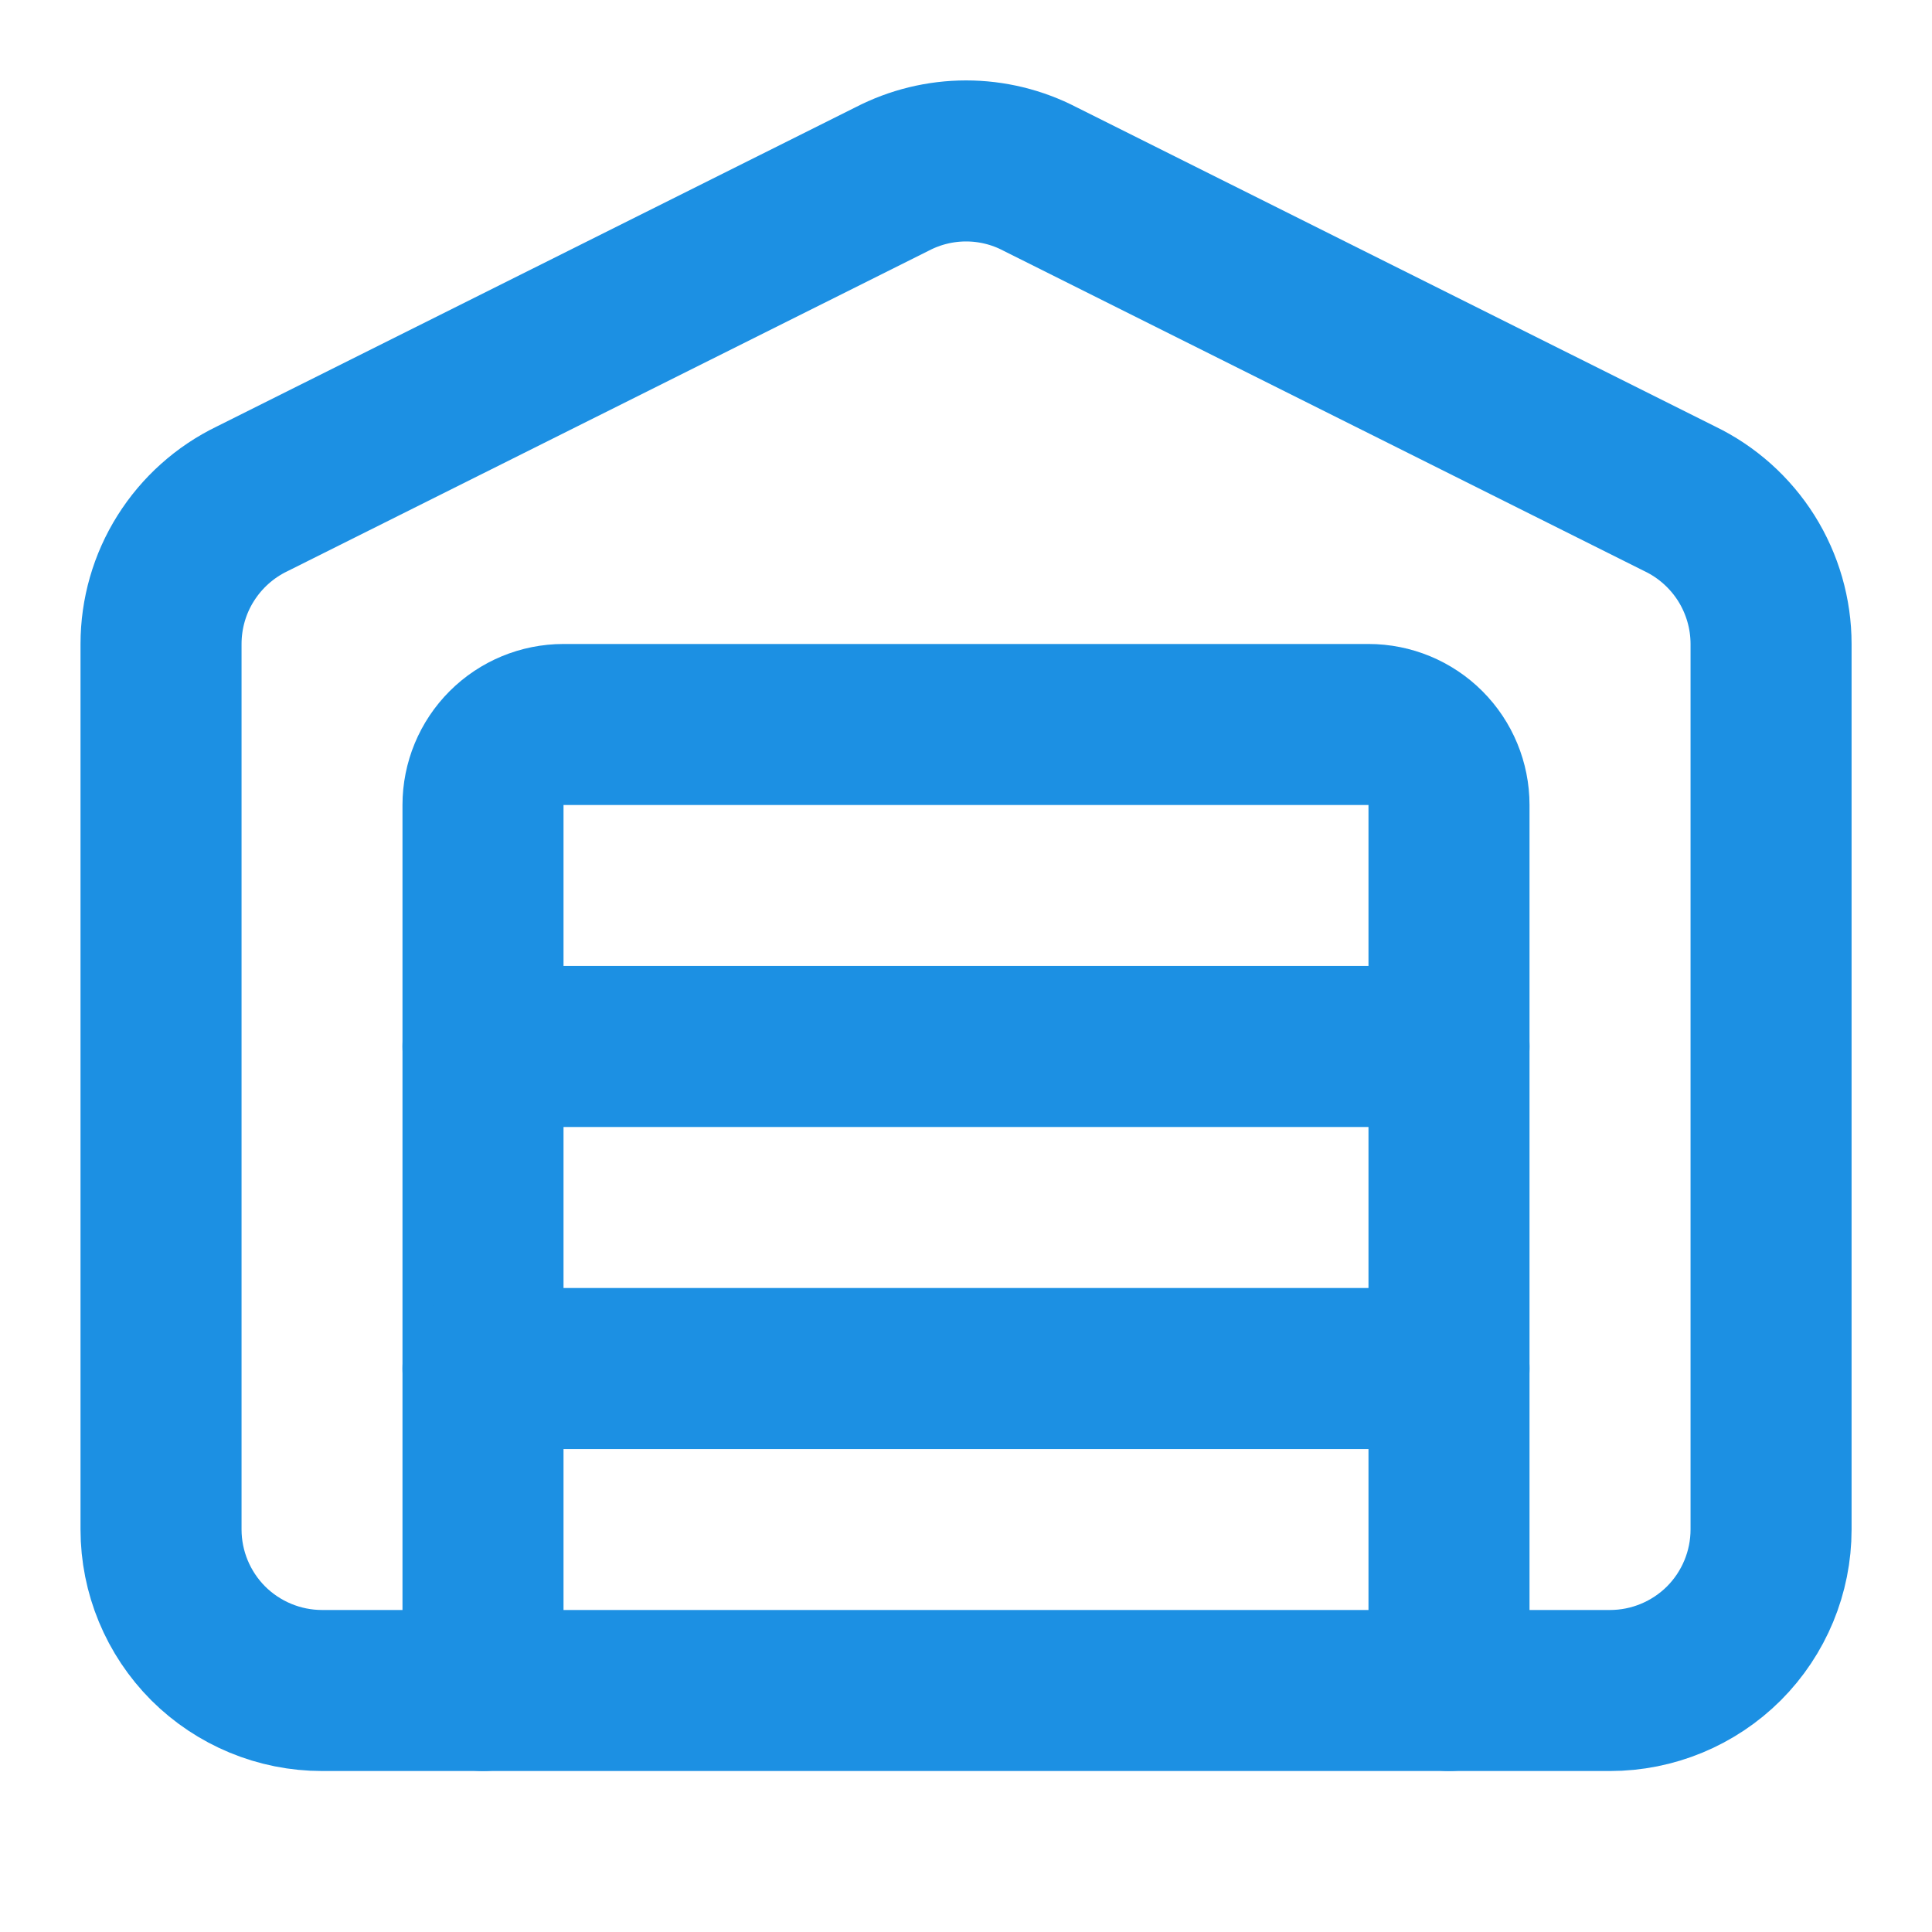 <svg width="20" height="20" viewBox="0 0 20 20" fill="none" xmlns="http://www.w3.org/2000/svg">
<path d="M15 17.5V8.333C15 8.112 14.912 7.9 14.756 7.744C14.6 7.588 14.388 7.5 14.167 7.5H5.833C5.612 7.5 5.4 7.588 5.244 7.744C5.088 7.9 5 8.112 5 8.333V17.5" stroke="#1C90E3" stroke-width="1.667" stroke-linecap="round" stroke-linejoin="round"/>
<path d="M18.334 15.833C18.334 16.275 18.158 16.699 17.846 17.012C17.533 17.324 17.109 17.5 16.667 17.5H3.334C2.892 17.5 2.468 17.324 2.155 17.012C1.843 16.699 1.667 16.275 1.667 15.833V6.667C1.667 6.353 1.755 6.045 1.922 5.78C2.089 5.514 2.328 5.3 2.61 5.164L9.235 1.853C9.472 1.73 9.734 1.666 10.001 1.666C10.267 1.666 10.53 1.73 10.766 1.853L17.39 5.164C17.672 5.3 17.911 5.514 18.078 5.779C18.245 6.045 18.334 6.353 18.334 6.667V15.833Z" stroke="#1C90E3" stroke-width="1.667" stroke-linecap="round" stroke-linejoin="round"/>
<path d="M5 10.833H15" stroke="#1C90E3" stroke-width="1.667" stroke-linecap="round" stroke-linejoin="round"/>
<path d="M5 14.167H15" stroke="#1C90E3" stroke-width="1.667" stroke-linecap="round" stroke-linejoin="round"/>
</svg>

